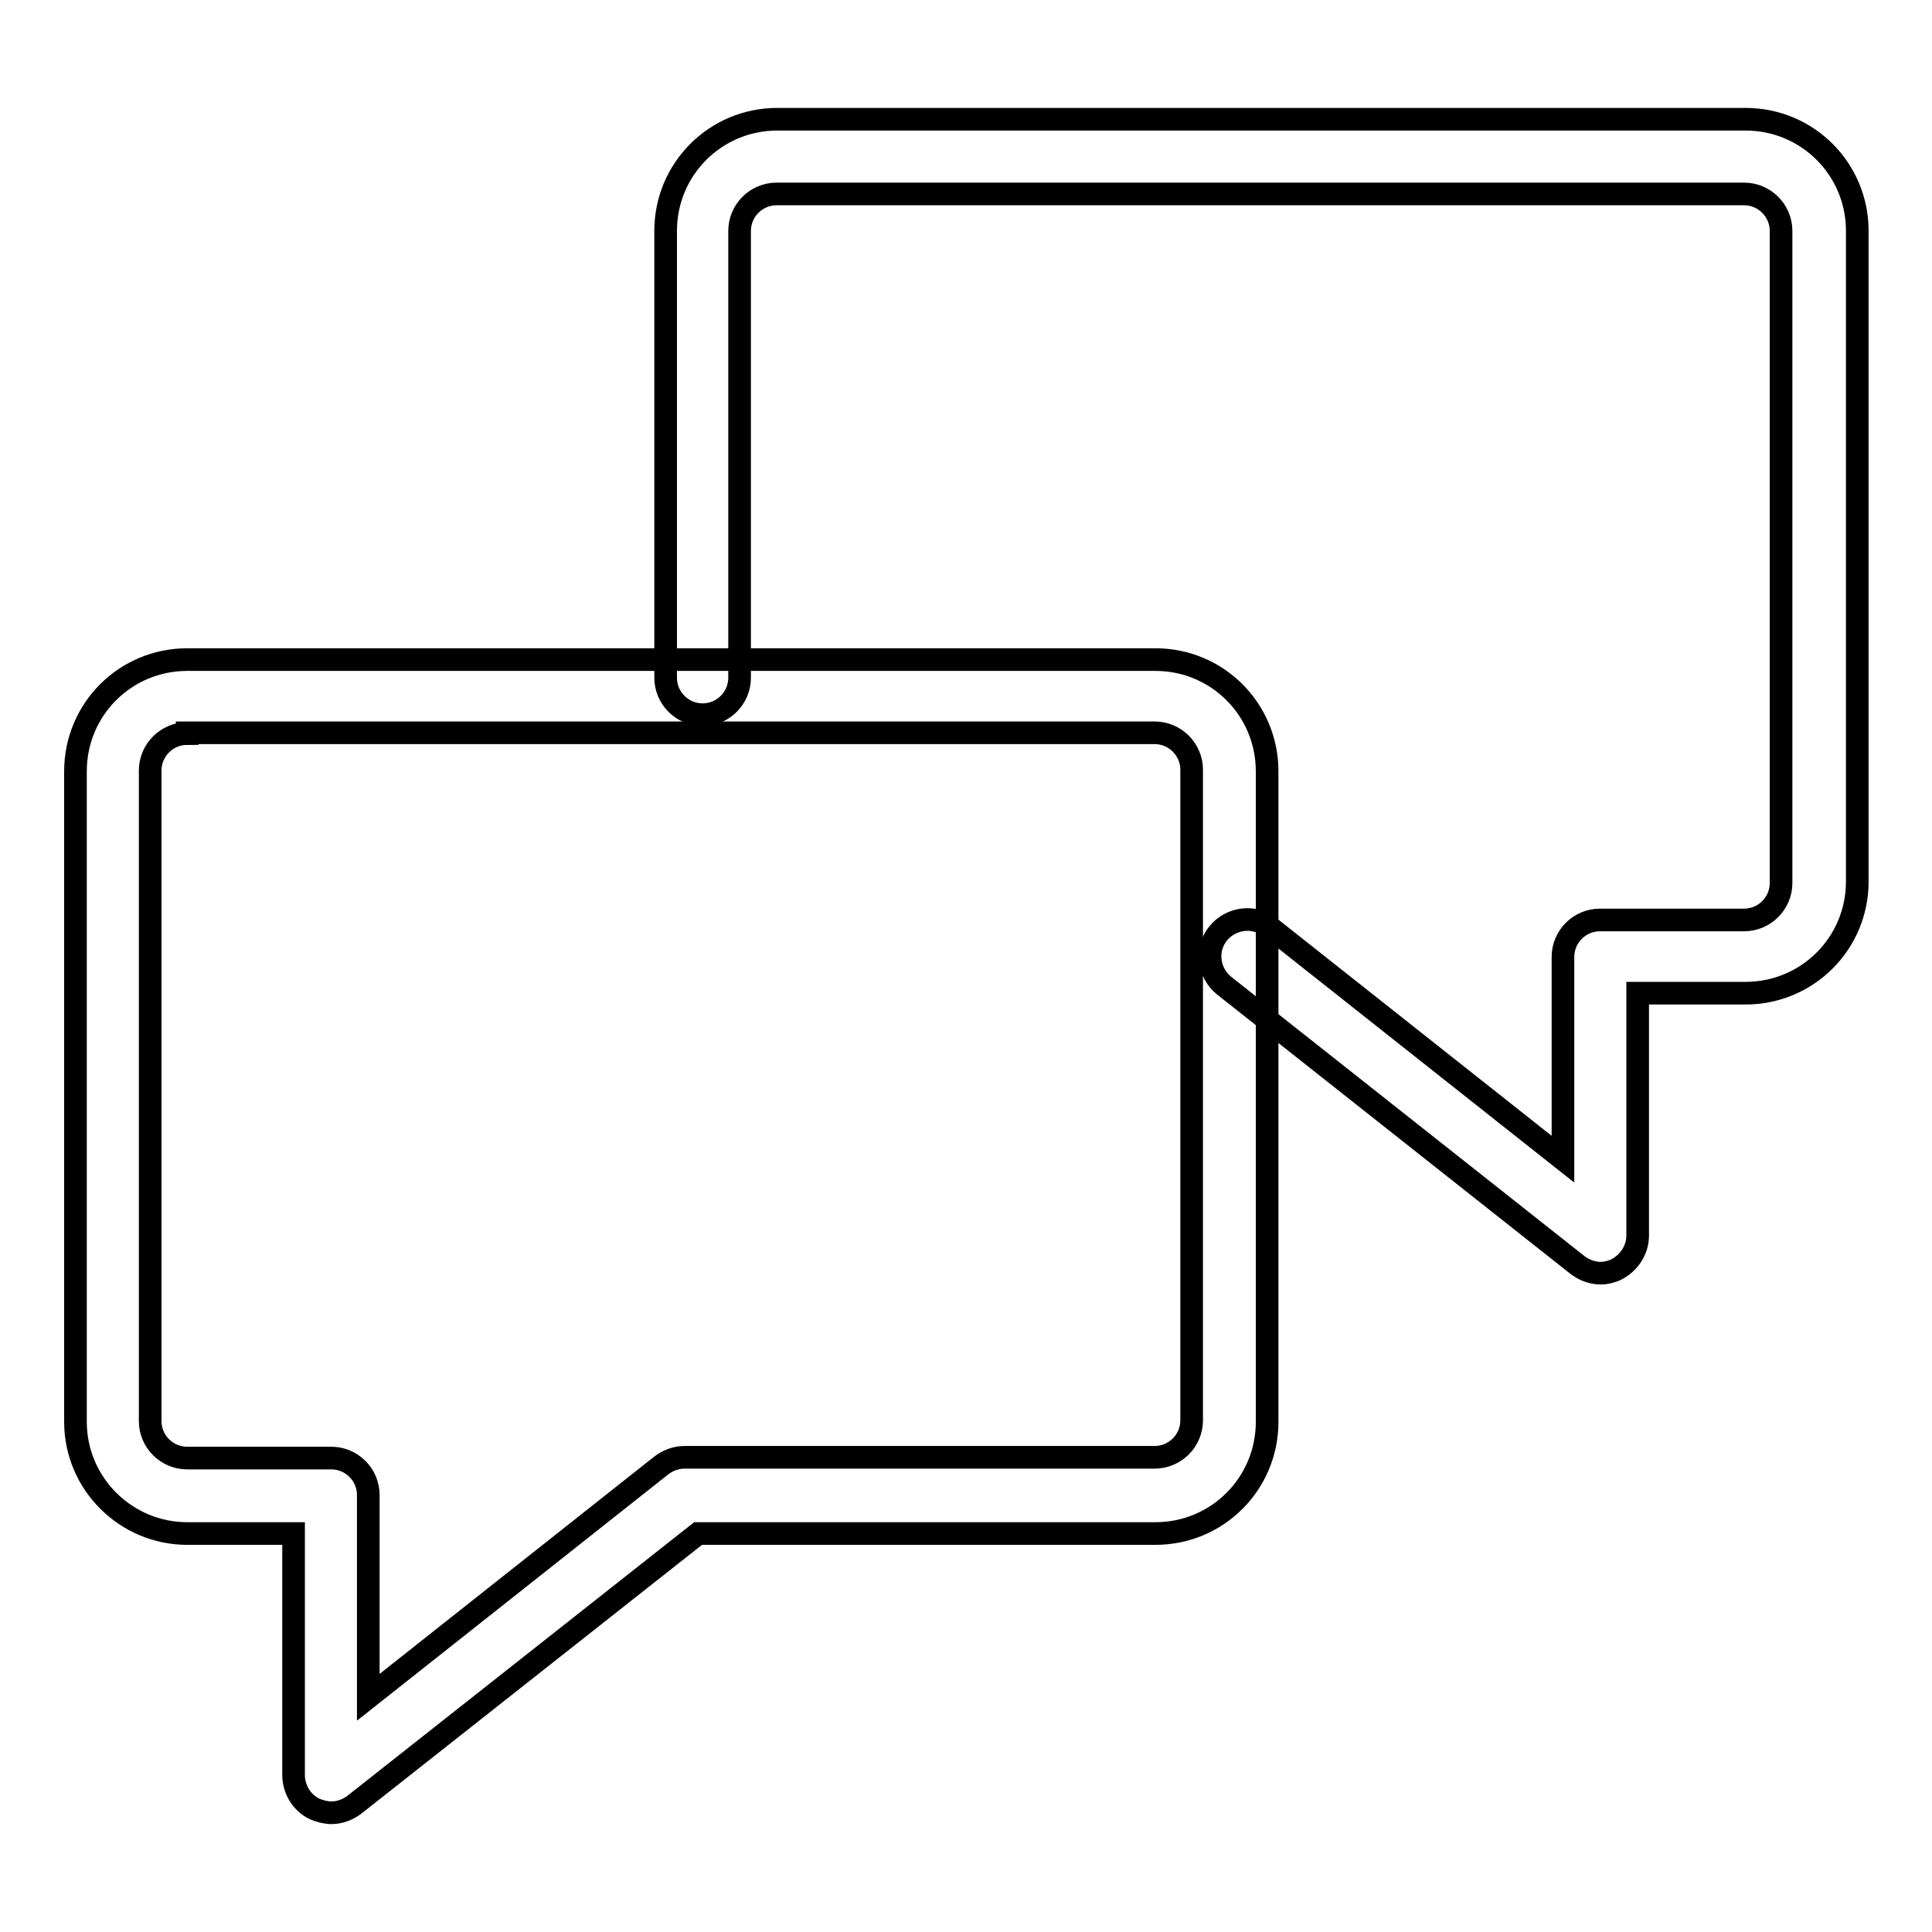 <?xml version="1.0" encoding="utf-8"?>
<!-- Svg Vector Icons : http://www.onlinewebfonts.com/icon -->
<!DOCTYPE svg PUBLIC "-//W3C//DTD SVG 1.1//EN" "http://www.w3.org/Graphics/SVG/1.1/DTD/svg11.dtd">
<svg version="1.1" xmlns="http://www.w3.org/2000/svg" xmlns:xlink="http://www.w3.org/1999/xlink" x="0px" y="0px" viewBox="0 0 256 256" enable-background="new 0 0 256 256" xml:space="preserve">
<g><g><path stroke-width="3" fill-opacity="0" stroke="#000000"  d="M43.9,240.2c-0.7,0-1.5-0.2-2.2-0.5c-1.7-0.8-2.8-2.6-2.8-4.5v-32H24.8c-8.1,0-14.8-6.6-14.8-14.8v-86.2c0-8.2,6.6-14.8,14.8-14.8h128.3c8.2,0,14.8,6.6,14.8,14.8v86.2c0,8.2-6.6,14.8-14.8,14.8H92.5L47,239.1C46.1,239.8,45,240.2,43.9,240.2L43.9,240.2z M24.8,97.2c-2.7,0-4.9,2.2-4.9,4.9v86.2c0,2.7,2.2,4.9,4.9,4.9h19.1c2.7,0,4.9,2.2,4.9,4.9v26.8l38.8-30.7c0.9-0.7,2-1.1,3.1-1.1h62.3c2.7,0,4.9-2.2,4.9-4.9v-86.2c0-2.7-2.2-4.9-4.9-4.9H24.8L24.8,97.2z"/><path stroke-width="3" fill-opacity="0" stroke="#000000"  d="M212.1,168.7c-1.1,0-2.2-0.4-3.1-1.1l-46.8-37c-2.1-1.7-2.5-4.8-0.8-6.9c1.7-2.1,4.8-2.5,6.9-0.8l38.8,30.7v-26.8c0-2.7,2.2-4.9,4.9-4.9h19.1c2.7,0,4.9-2.2,4.9-4.9V30.6c0-2.7-2.2-4.9-4.9-4.9H102.9c-2.7,0-4.9,2.2-4.9,4.9v59.2c0,2.7-2.2,4.9-4.9,4.9c-2.7,0-4.9-2.2-4.9-4.9V30.6c0-8.2,6.6-14.8,14.8-14.8h128.3c8.2,0,14.8,6.6,14.8,14.8v86.2c0,8.2-6.6,14.8-14.8,14.8H217v32.1c0,1.9-1.1,3.6-2.8,4.5C213.6,168.5,212.8,168.7,212.1,168.7L212.1,168.7z"/></g></g>
</svg>